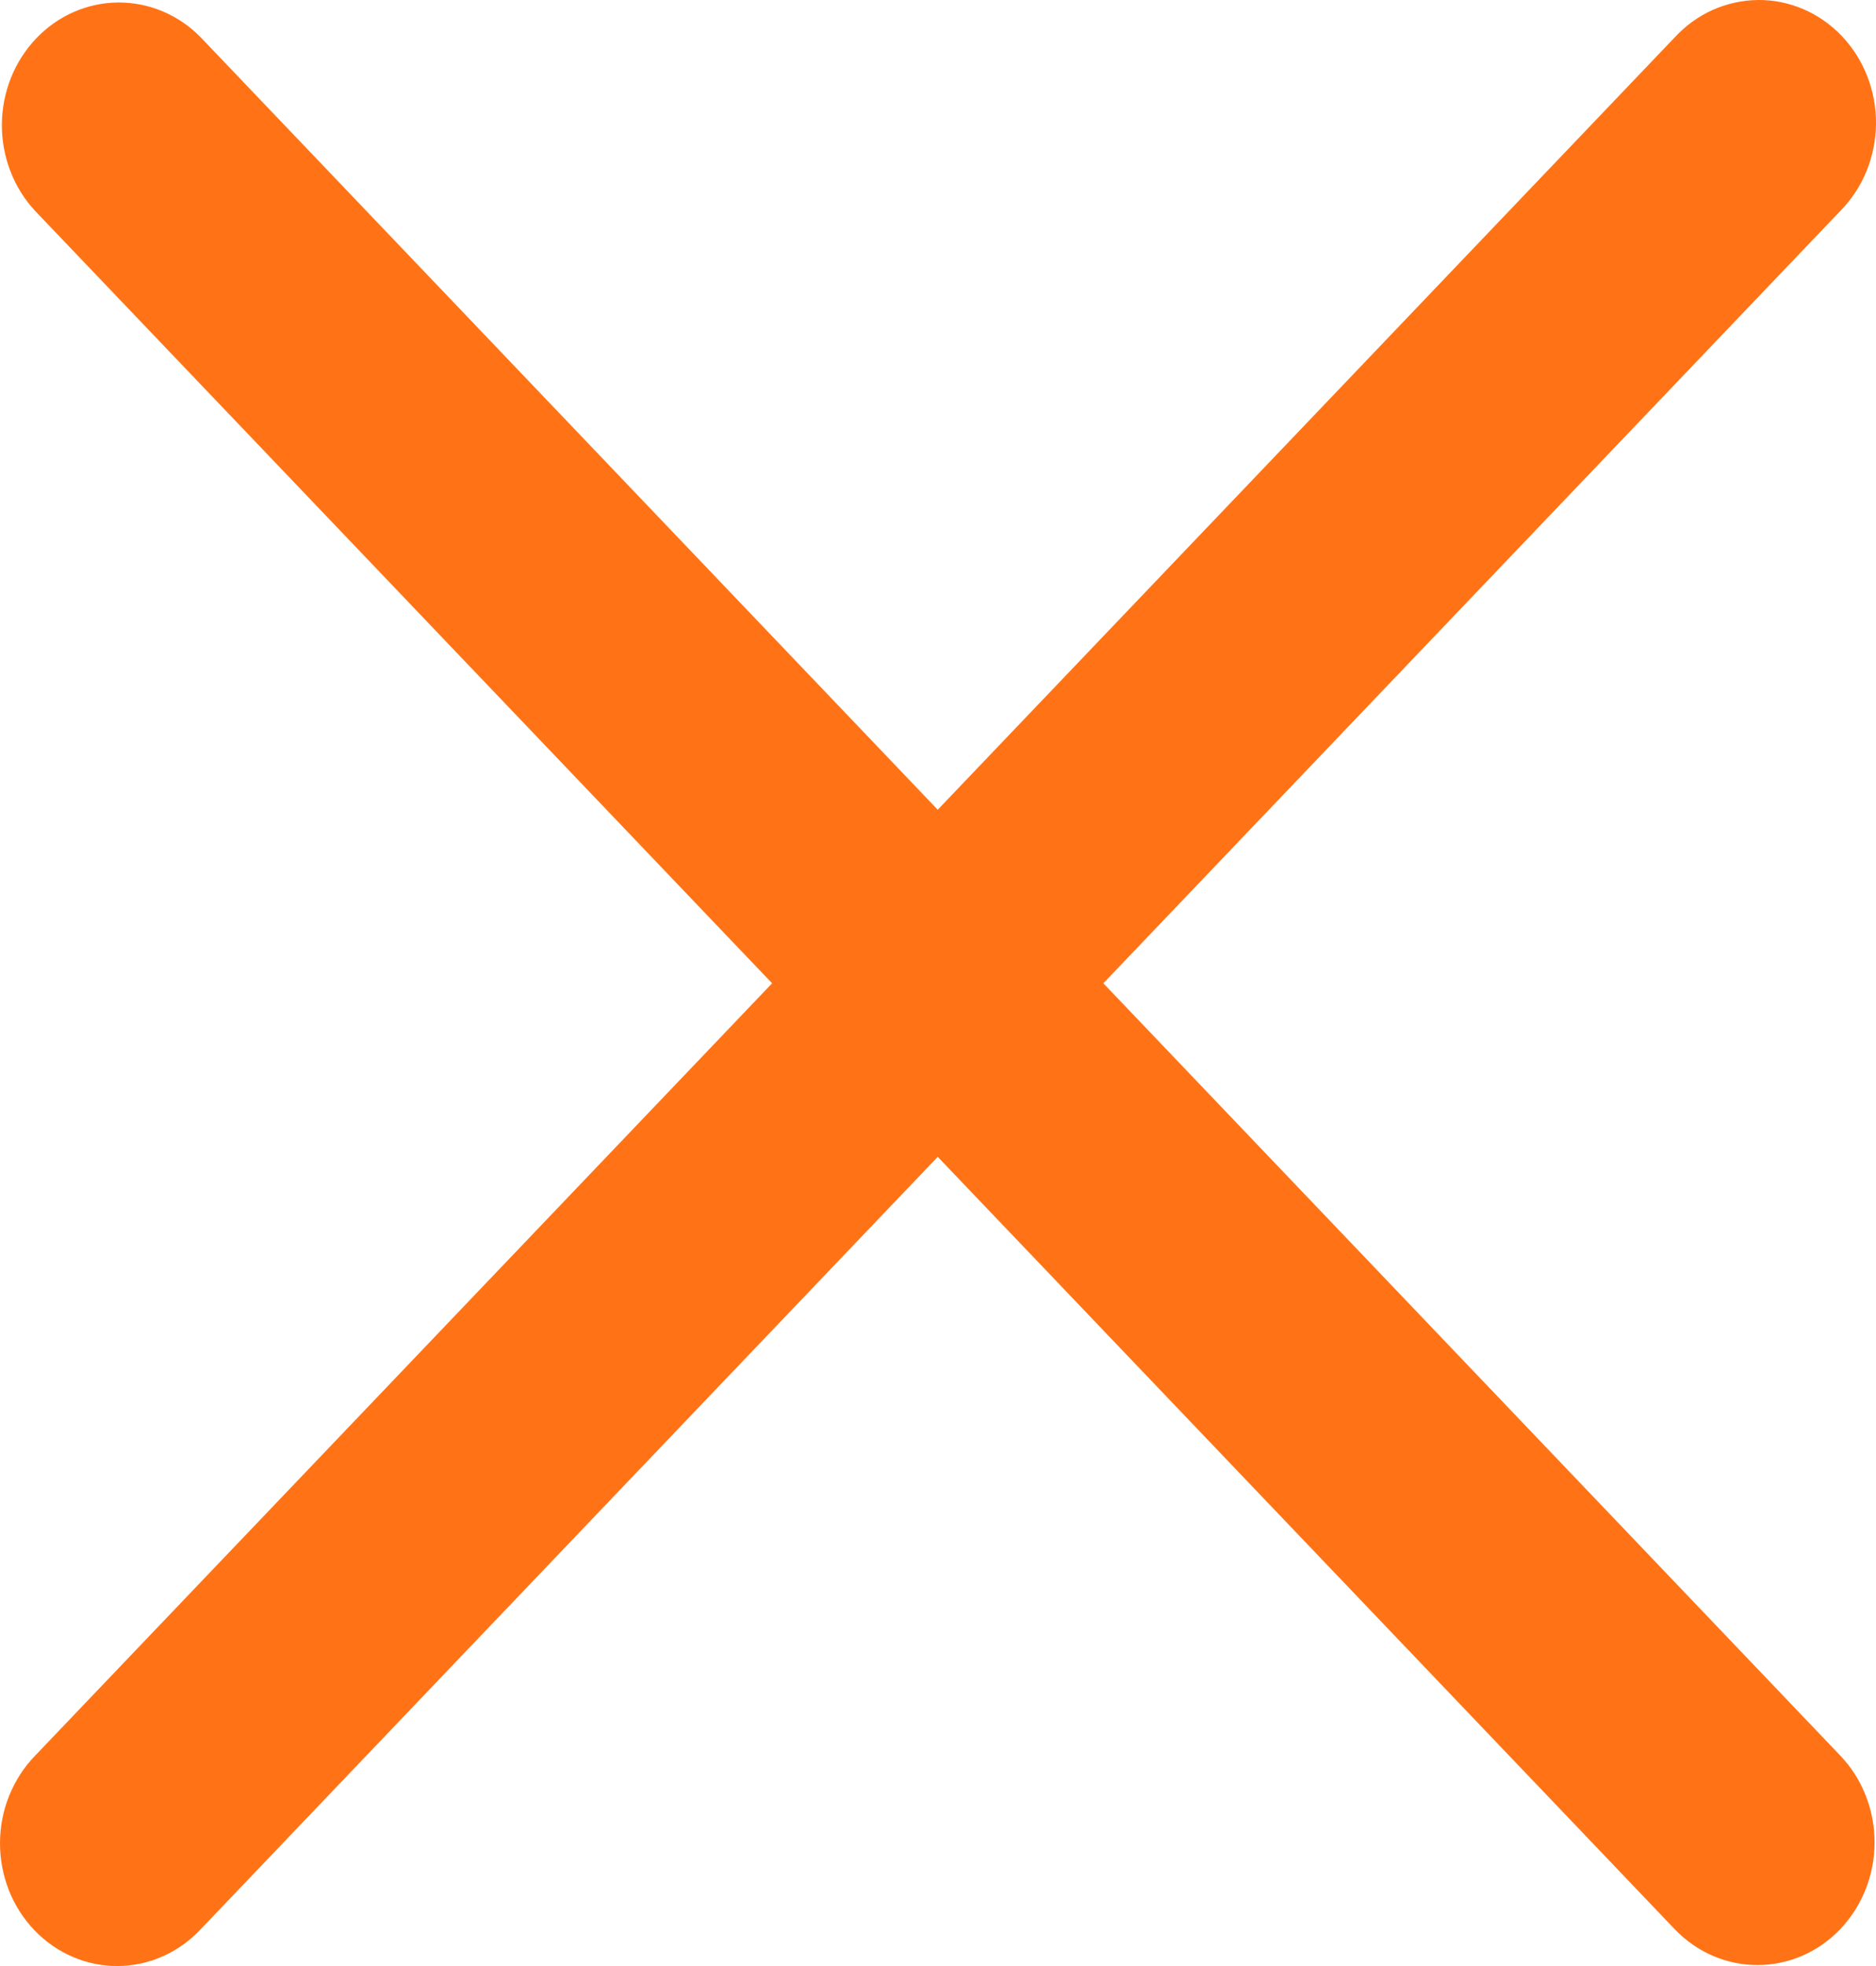 <svg width="21" height="22" viewBox="0 0 21 22" fill="none" xmlns="http://www.w3.org/2000/svg">
<path d="M12.351 11.003L20.6 2.361C20.725 2.234 20.825 2.083 20.894 1.915C20.962 1.748 20.998 1.568 21 1.385C21.002 1.203 20.968 1.022 20.902 0.853C20.837 0.684 20.739 0.531 20.616 0.402C20.493 0.273 20.347 0.171 20.186 0.102C20.024 0.033 19.852 -0.002 19.678 5.18505e-05C19.504 0.002 19.332 0.04 19.172 0.111C19.012 0.183 18.867 0.288 18.746 0.419L10.497 9.061L2.248 0.419C2.001 0.166 1.669 0.026 1.324 0.028C0.979 0.03 0.649 0.174 0.405 0.43C0.161 0.686 0.023 1.032 0.021 1.393C0.019 1.755 0.153 2.103 0.394 2.361L8.643 11.003L0.394 19.645C0.27 19.772 0.172 19.924 0.104 20.091C0.036 20.258 0.001 20.438 1.98797e-05 20.619C-0.001 20.801 0.033 20.981 0.098 21.149C0.164 21.317 0.261 21.469 0.384 21.598C0.507 21.726 0.652 21.828 0.813 21.897C0.973 21.966 1.145 22.001 1.318 22C1.492 21.999 1.663 21.962 1.823 21.891C1.982 21.82 2.127 21.717 2.248 21.587L10.497 12.945L18.746 21.587C19.002 21.855 19.338 21.989 19.673 21.989C20.008 21.989 20.344 21.855 20.6 21.587C20.846 21.329 20.984 20.98 20.984 20.616C20.984 20.252 20.846 19.902 20.6 19.645L12.351 11.003Z" fill="#FF7316"/>
</svg>
